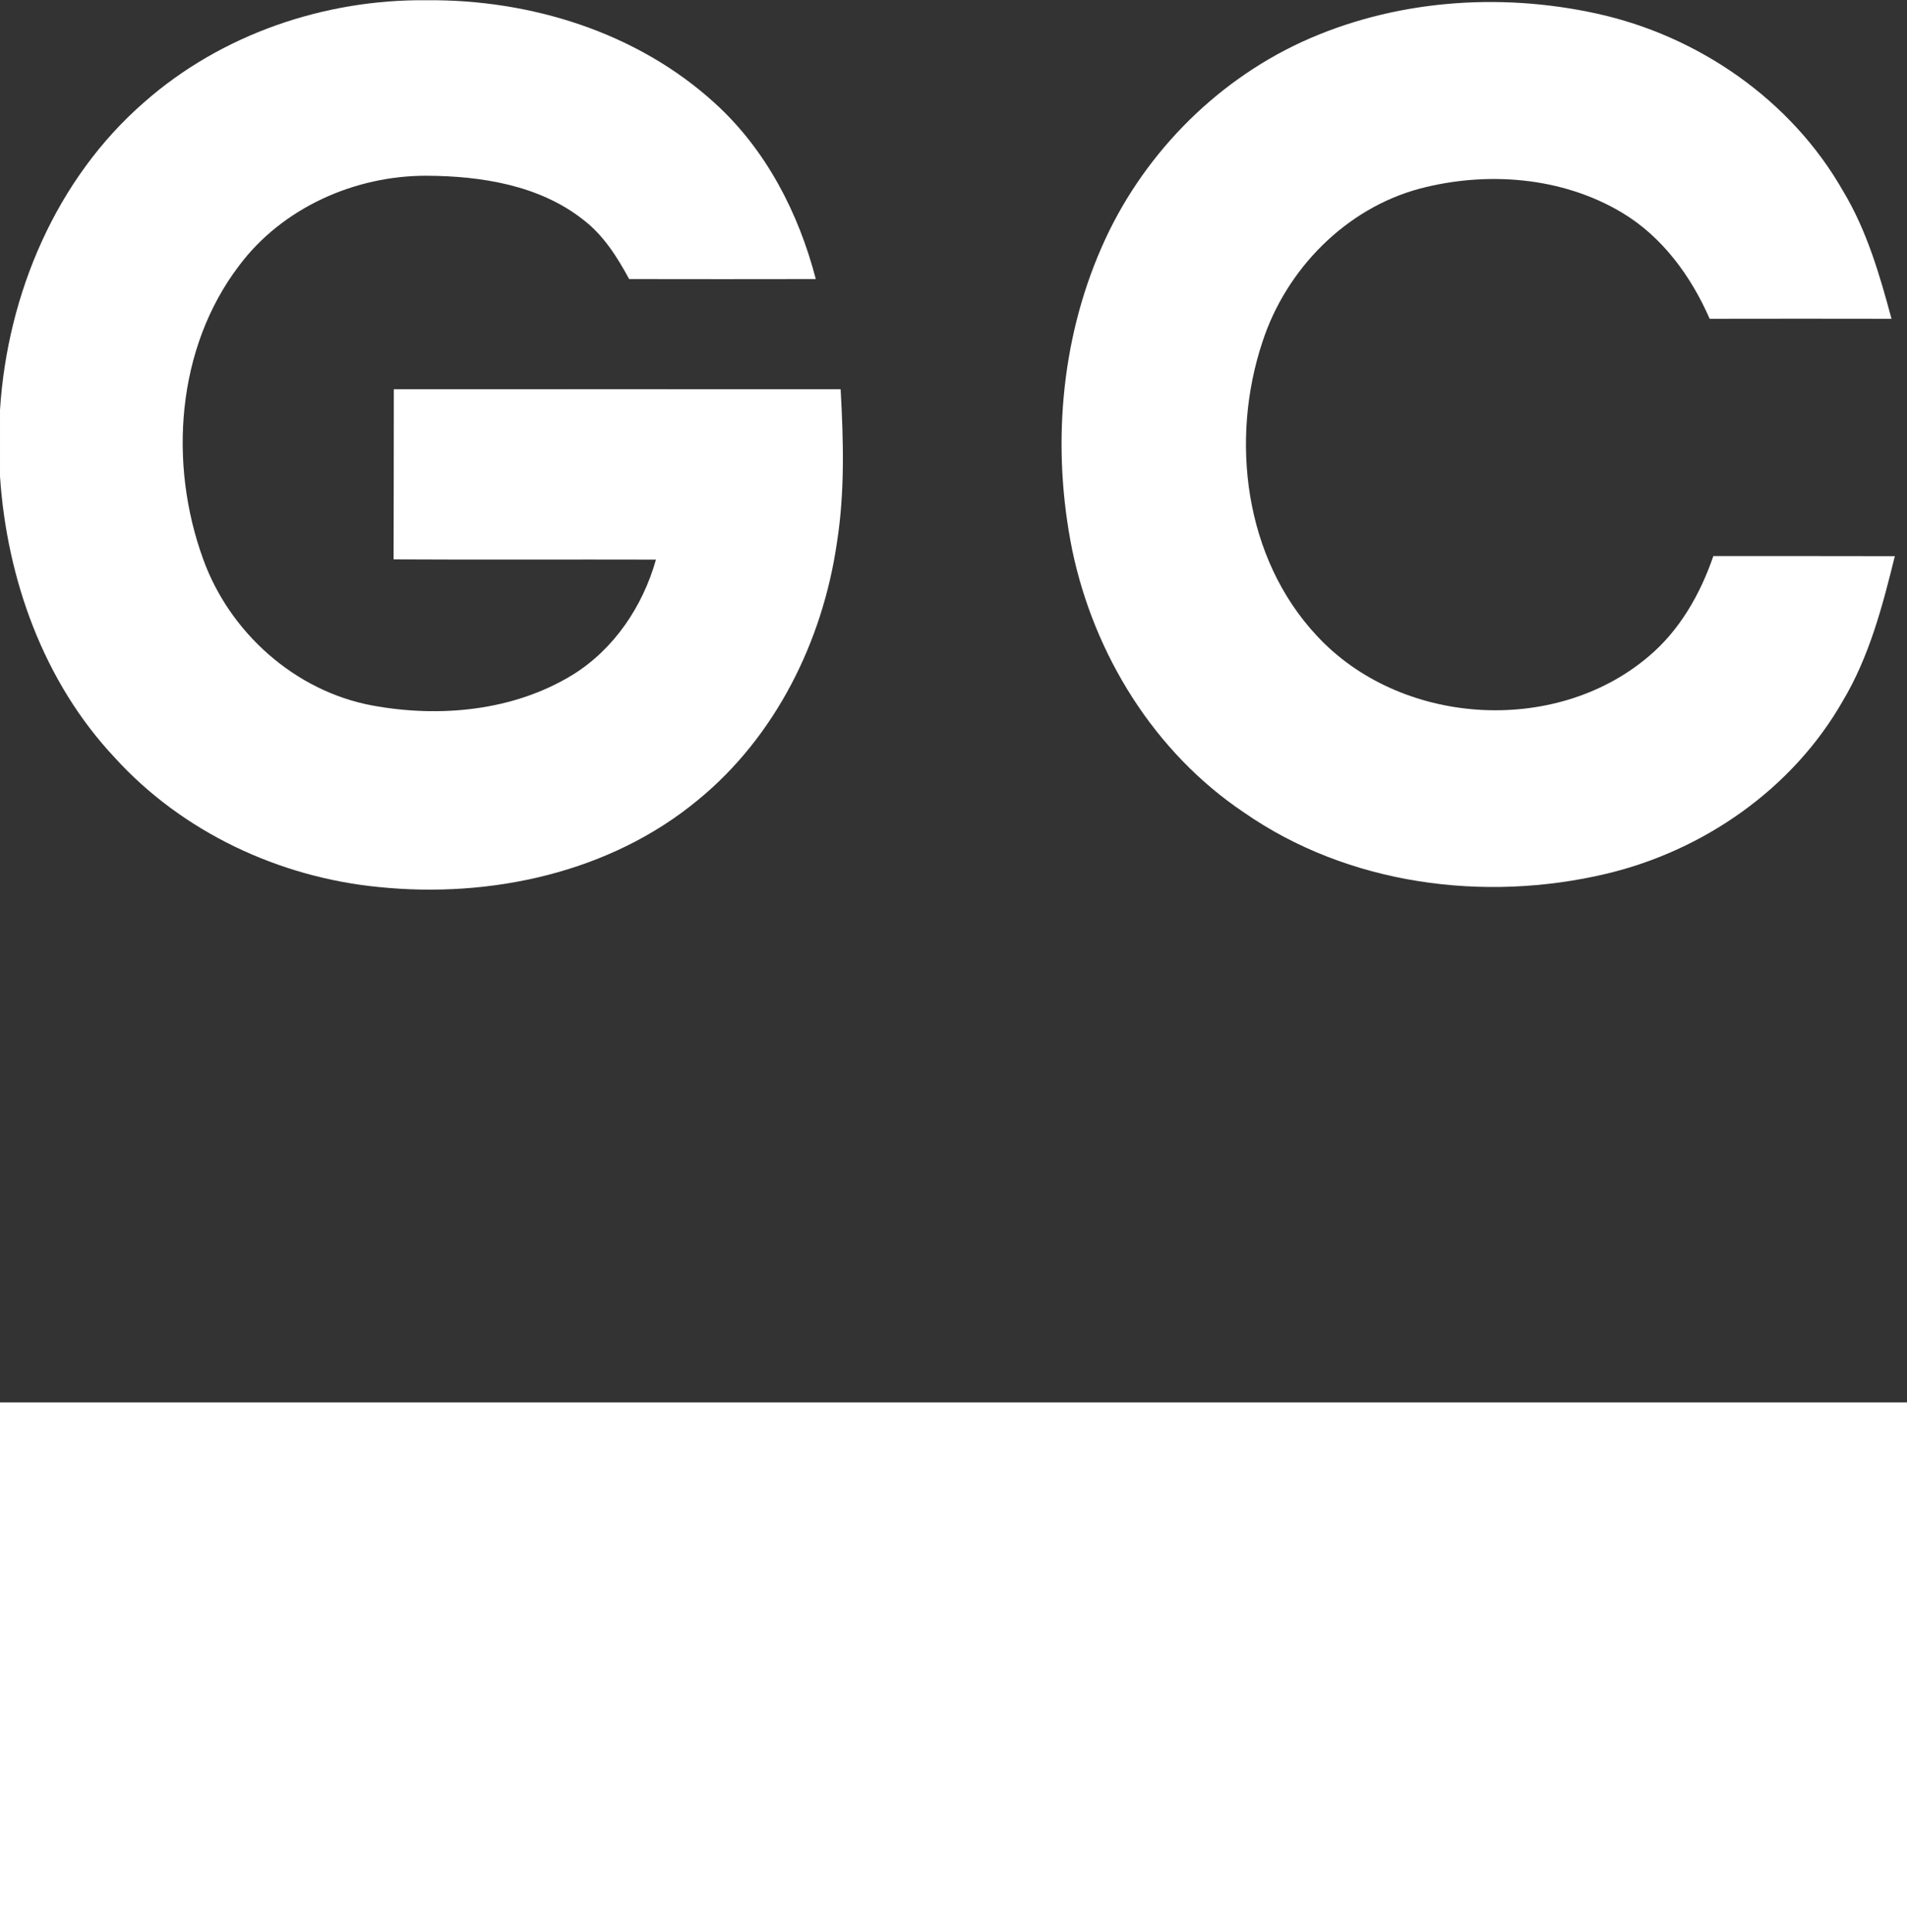 <svg version="1.2" xmlns="http://www.w3.org/2000/svg" viewBox="0 0 1551 1571" width="1551" height="1571">
	<rect x="0" y="0" width="1551" height="1571" fill="#333333" stroke="none"/>
	<title>GBDC_original-svg</title>
	<style>
		.s0 { fill: #ffffff } 
	</style>
	<g id="#000000ff">
		<path id="Layer" class="s0" d="m117.4 83c62.6-55.1 146.5-83.7 229.5-82.8 84.5-0.8 171.2 26 234.4 83.6 41.6 37.7 68.2 89.2 82.2 143.1-50.7 0.1-101.3 0.1-151.8 0-9.7-17.9-20.9-35.7-37.3-48.2-35.7-28.2-83.1-35.6-127.4-35.8-58.4-0.2-117.5 26.1-152.7 73.3-50.9 67-57.3 160.8-29.1 238.3 21.5 59.8 74.7 107.4 137.5 119.1 54.7 10.1 114.8 4.6 163-24.9 33.8-20.9 57.1-55.8 67.8-93.7-71.1-0.2-142.2 0.2-213.4-0.2 0.2-46.1 0.1-92.2 0.2-138.3 121.1-0.1 242.3 0 363.4 0 2.3 41.5 3.5 83.4-3 124.6-11.5 80-49.9 157.7-113.1 209.4-71.4 59.1-168.8 80.1-259.8 70.7-80.9-7.9-159.5-44.7-214.4-105.1-57.9-61.5-87.8-145.2-93.4-228.7v-54.1c6-94.1 45.5-187.8 117.4-250.3z"/>
		<path id="Layer" class="s0" d="m1058.8 34.1c74.2-34 159.8-40.5 239.2-23.2 83 18 158.9 70.3 201.1 144.6 19.2 31.9 29.7 68 39.3 103.7-49.3-0.1-98.7-0.1-147.9 0-15.1-34.6-38.5-66.7-71.3-86.3-48.8-29.2-109.9-33.8-164.2-19.6-60.5 16.1-109 65.7-128.2 124.6-26.6 79.8-14.6 176 44 238.8 67.6 73.3 193.2 81.8 269.5 17.5 25.6-21.3 42.5-50.9 53.2-82.1 49.2 0 98.4 0 147.6 0.1-10 40.6-20.7 81.5-42.3 117.7-40.7 71.4-113.2 121.8-192.6 140.6-99.3 23.5-210 8.9-294.6-50-72.8-48.8-121.9-128.4-139.6-213.6-16.5-81.8-9.7-169.2 24-245.9 31.8-72.8 90.6-133.6 162.8-166.9z"/>
		<path id="Layer" class="s0" d="m0 1140.2q775.5 0 1551 0v430.8h-1551z"/>
	</g>
</svg>
